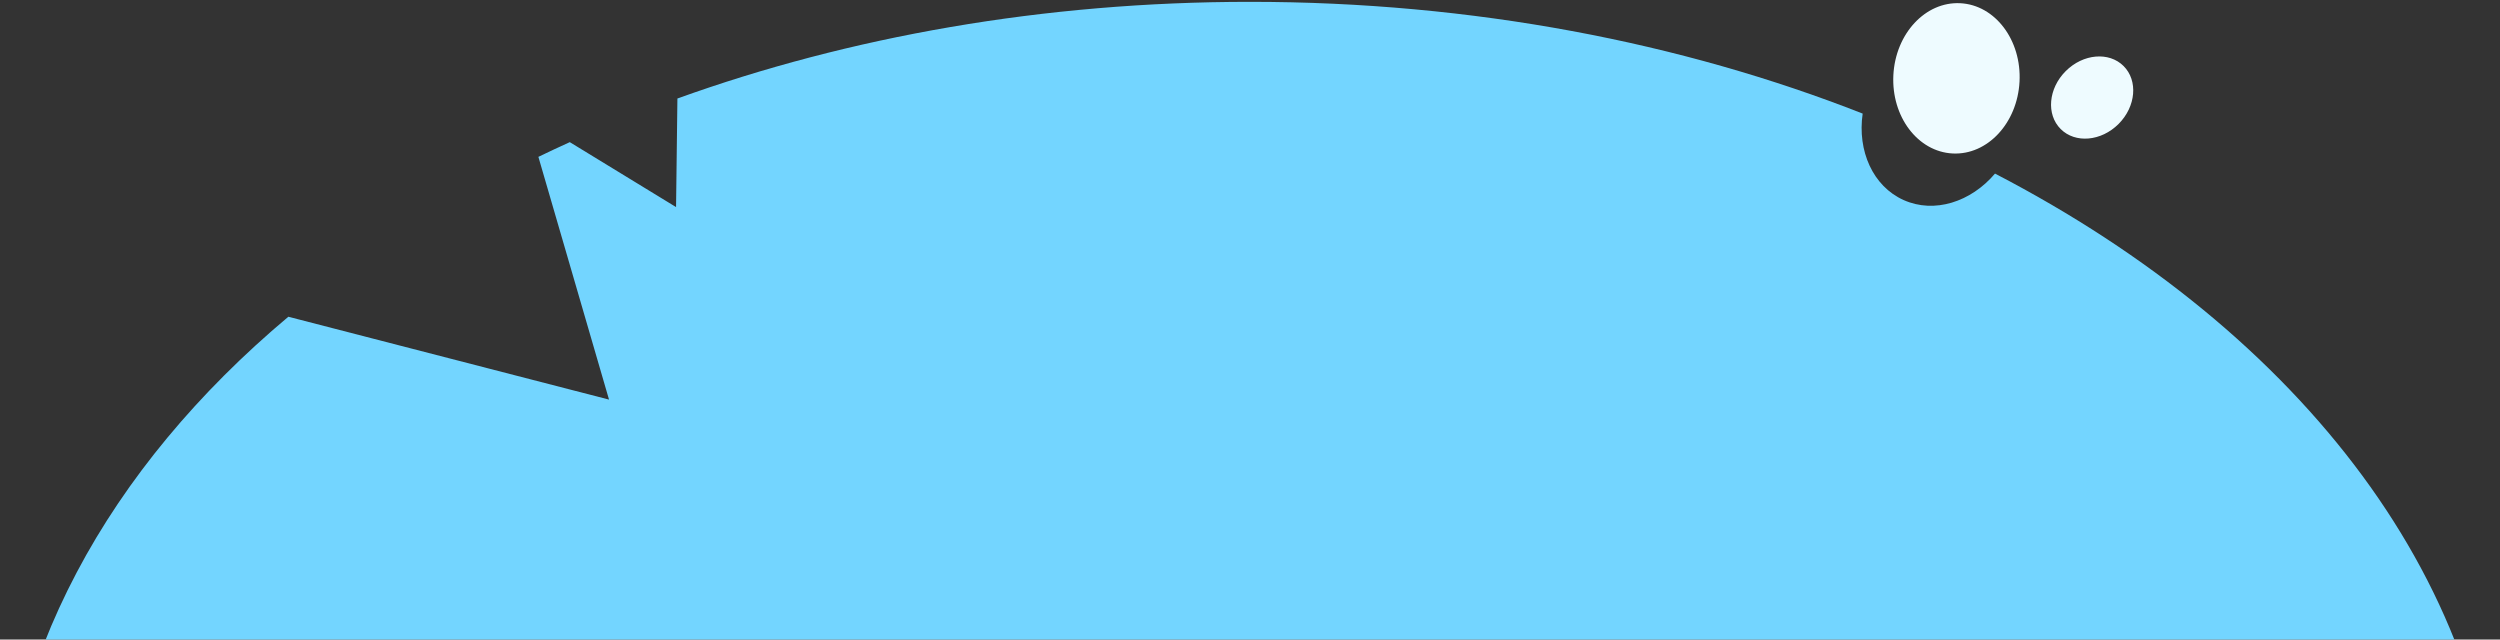 <svg width="1118" height="286" viewBox="0 0 1118 286" fill="none" xmlns="http://www.w3.org/2000/svg">
<rect x="0" y="0" width="1118" height="286" fill="#333333" stroke="none"/>
<path fill-rule="evenodd" clip-rule="evenodd" d="M240.765 70.146C245.396 67.905 250.077 65.712 254.808 63.567L302.333 92.606L302.937 44.053C379.653 16.423 466.715 0.821 559 0.821C658.551 0.821 752.024 18.977 832.987 50.801C830.564 67.433 837.531 83.306 851.337 89.478C865.046 95.607 881.386 90.332 892.168 77.629C1029.21 148.706 1118 262.53 1118 390.821C1118 606.212 867.727 780.821 559 780.821C250.273 780.821 0 606.212 0 390.821C0 296.075 48.426 209.22 128.953 141.646L272.357 178.7L240.765 70.146Z" fill="#73D5FF"/>
<ellipse cx="935.605" cy="43.621" rx="16.714" ry="19.907" transform="rotate(44.984 935.605 43.621)" fill="#EEFBFF"/>
<ellipse cx="874.924" cy="35.036" rx="28.247" ry="33.642" transform="rotate(2.917 874.924 35.036)" fill="#EEFBFF"/>
</svg>
